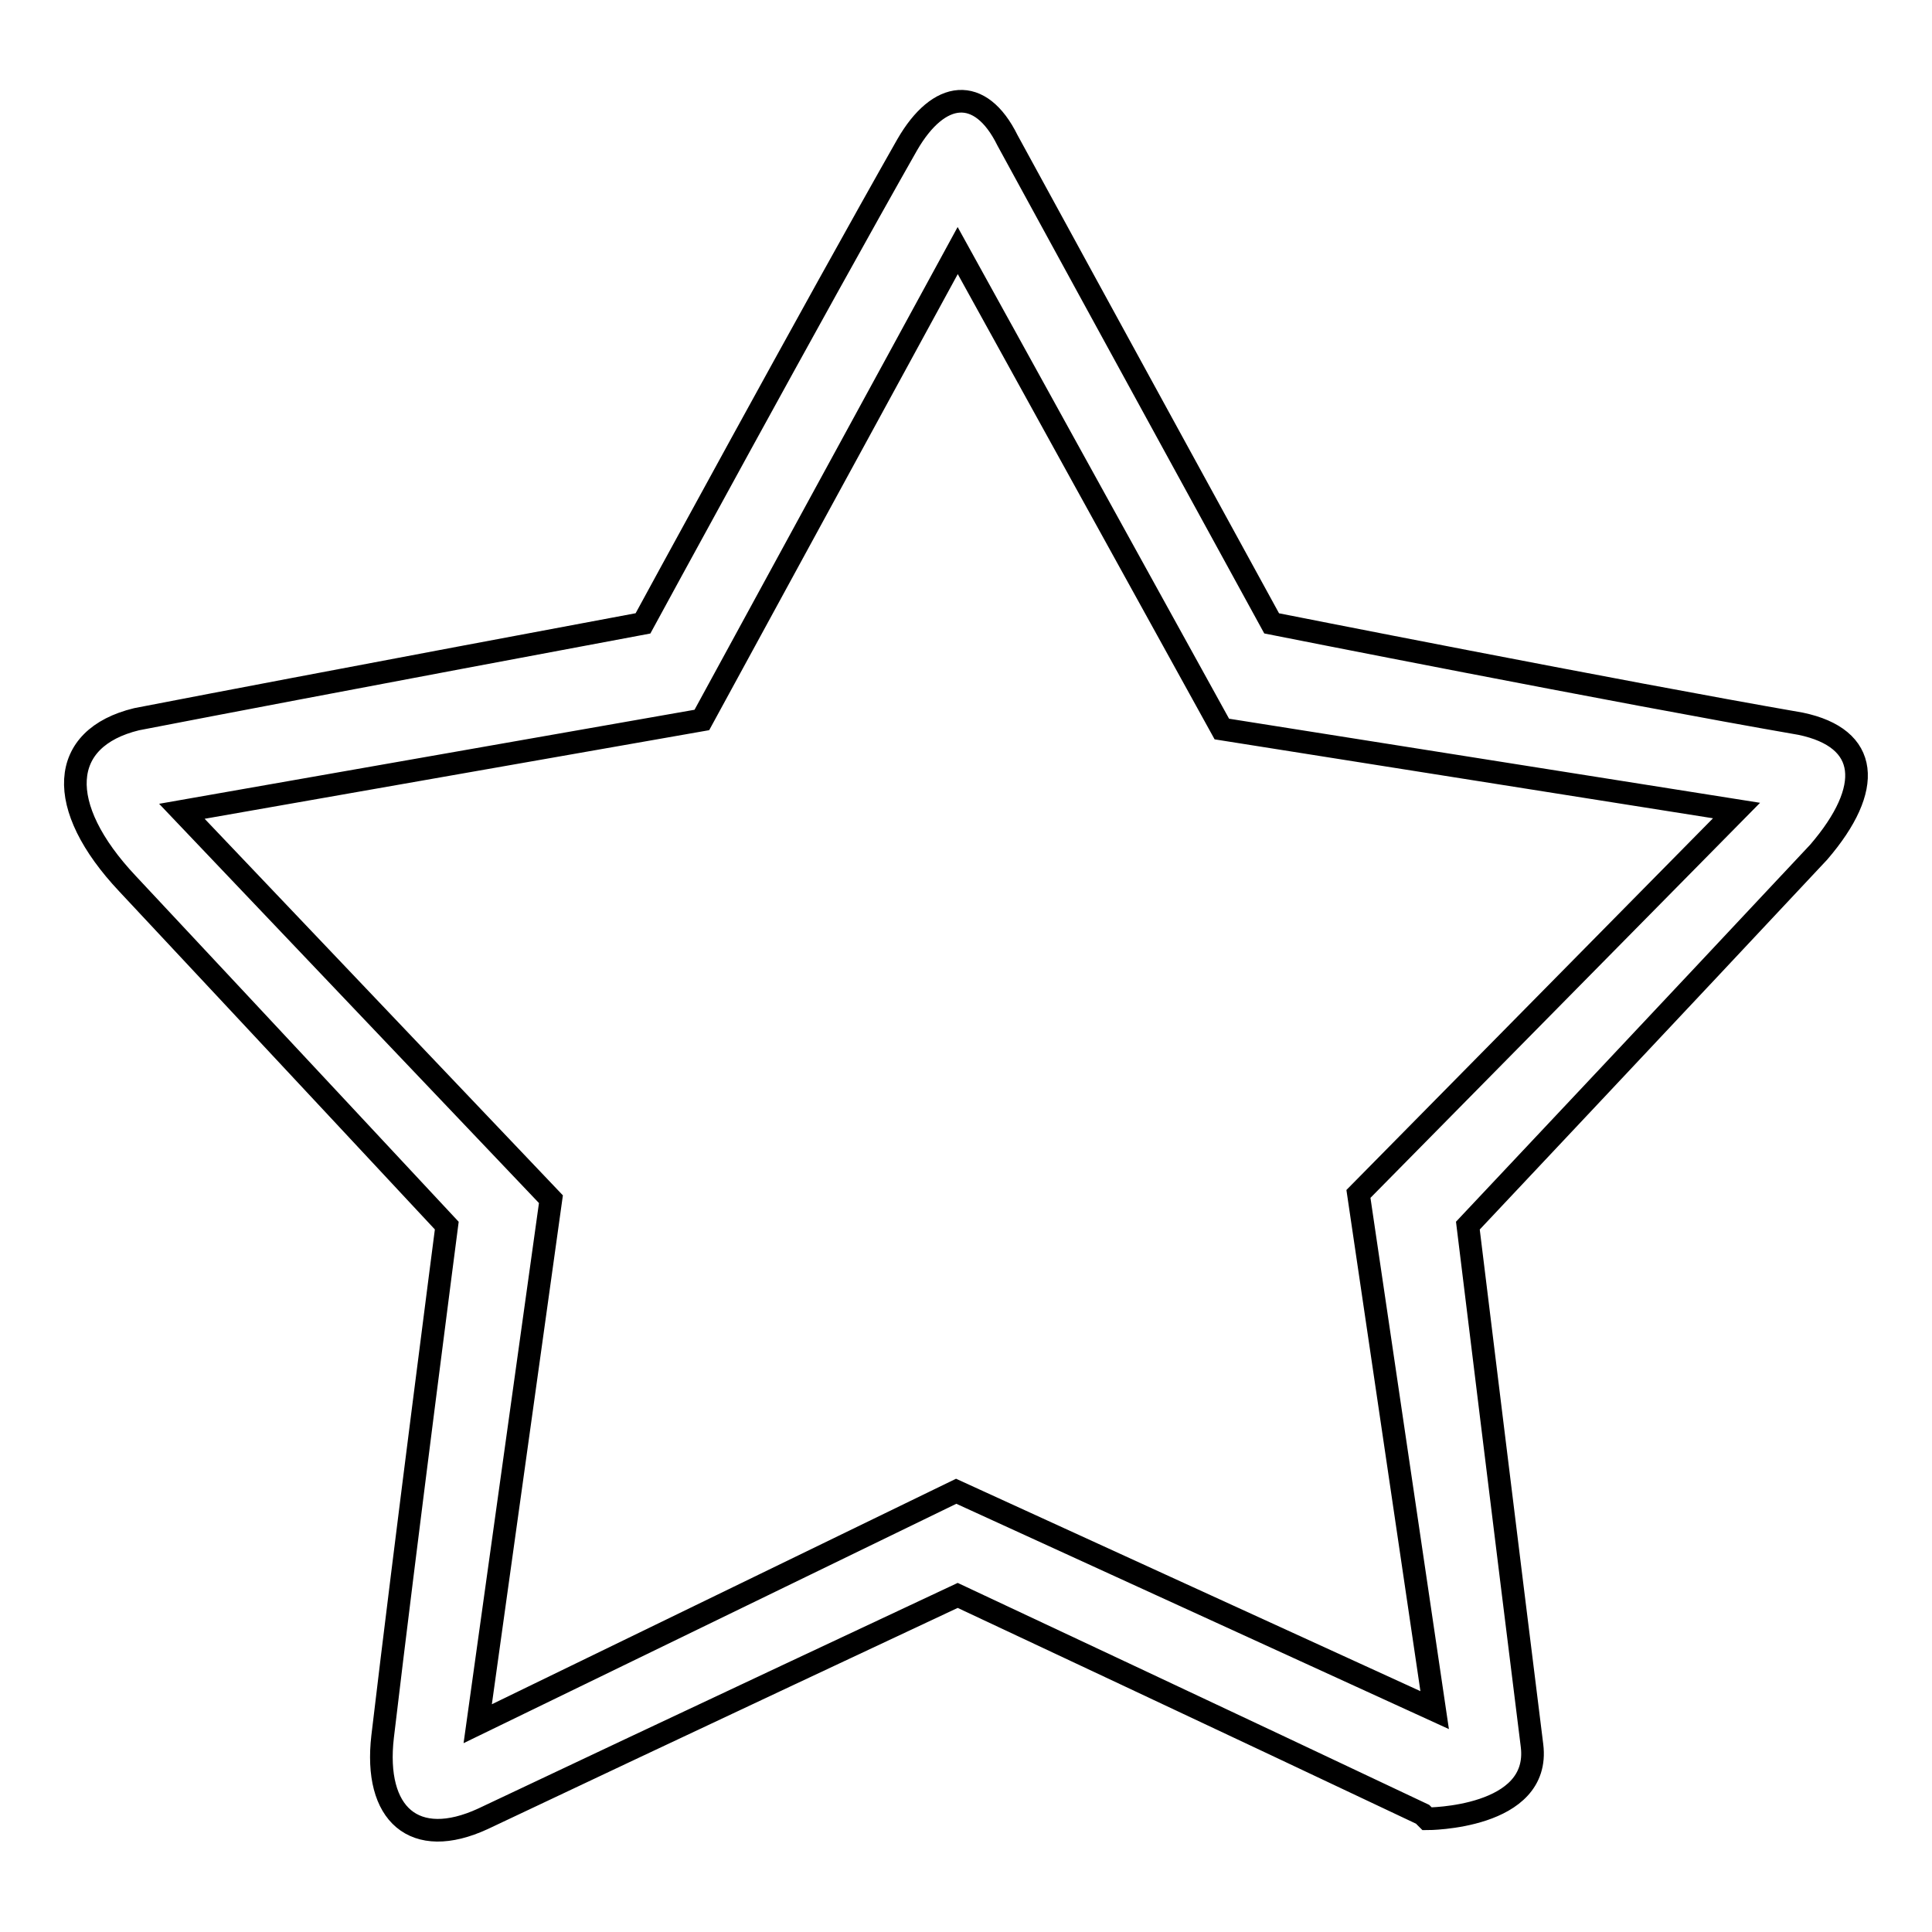<?xml version="1.0" encoding="utf-8"?>
<!-- Svg Vector Icons : http://www.onlinewebfonts.com/icon -->
<!DOCTYPE svg PUBLIC "-//W3C//DTD SVG 1.1//EN" "http://www.w3.org/Graphics/SVG/1.1/DTD/svg11.dtd">
<svg version="1.1" xmlns="http://www.w3.org/2000/svg" xmlns:xlink="http://www.w3.org/1999/xlink" x="0px" y="0px" viewBox="0 0 256 256" enable-background="new 0 0 256 256" xml:space="preserve">
<g> <path stroke-width="3" fill-opacity="0" stroke="#000000"  d="M241,112.9c-17.5,18.7-46.5,49.5-46.5,49.5s5.4,44.1,8.5,68.9c1.2,9.7-13.9,9.7-13.9,9.7l-0.6-0.6 c-23-10.9-61.6-29-61.6-29S87,230.1,64,241c-9.1,4.2-14.5-0.6-13.3-10.9c3-25.4,8.5-67.7,8.5-67.7s-24.8-26.6-42.3-45.3 c-9.7-10.3-9.1-19.3,1.2-21.8c24.8-4.8,67.1-12.7,67.1-12.7s23-42.3,35-63.4c4.2-7.3,9.7-7.9,13.3-0.6c11.5,21.1,35,64,35,64 s45.9,9.1,70.1,13.3C247.7,97.8,248.3,104.4,241,112.9z M161.9,96.6l-35-63.4L93,95.4l-68.9,12.1l48.9,51.4l-9.7,69.5l63.4-30.8 l63.4,29L180,158.2l50.1-50.8L161.9,96.6z"/></g>
</svg>